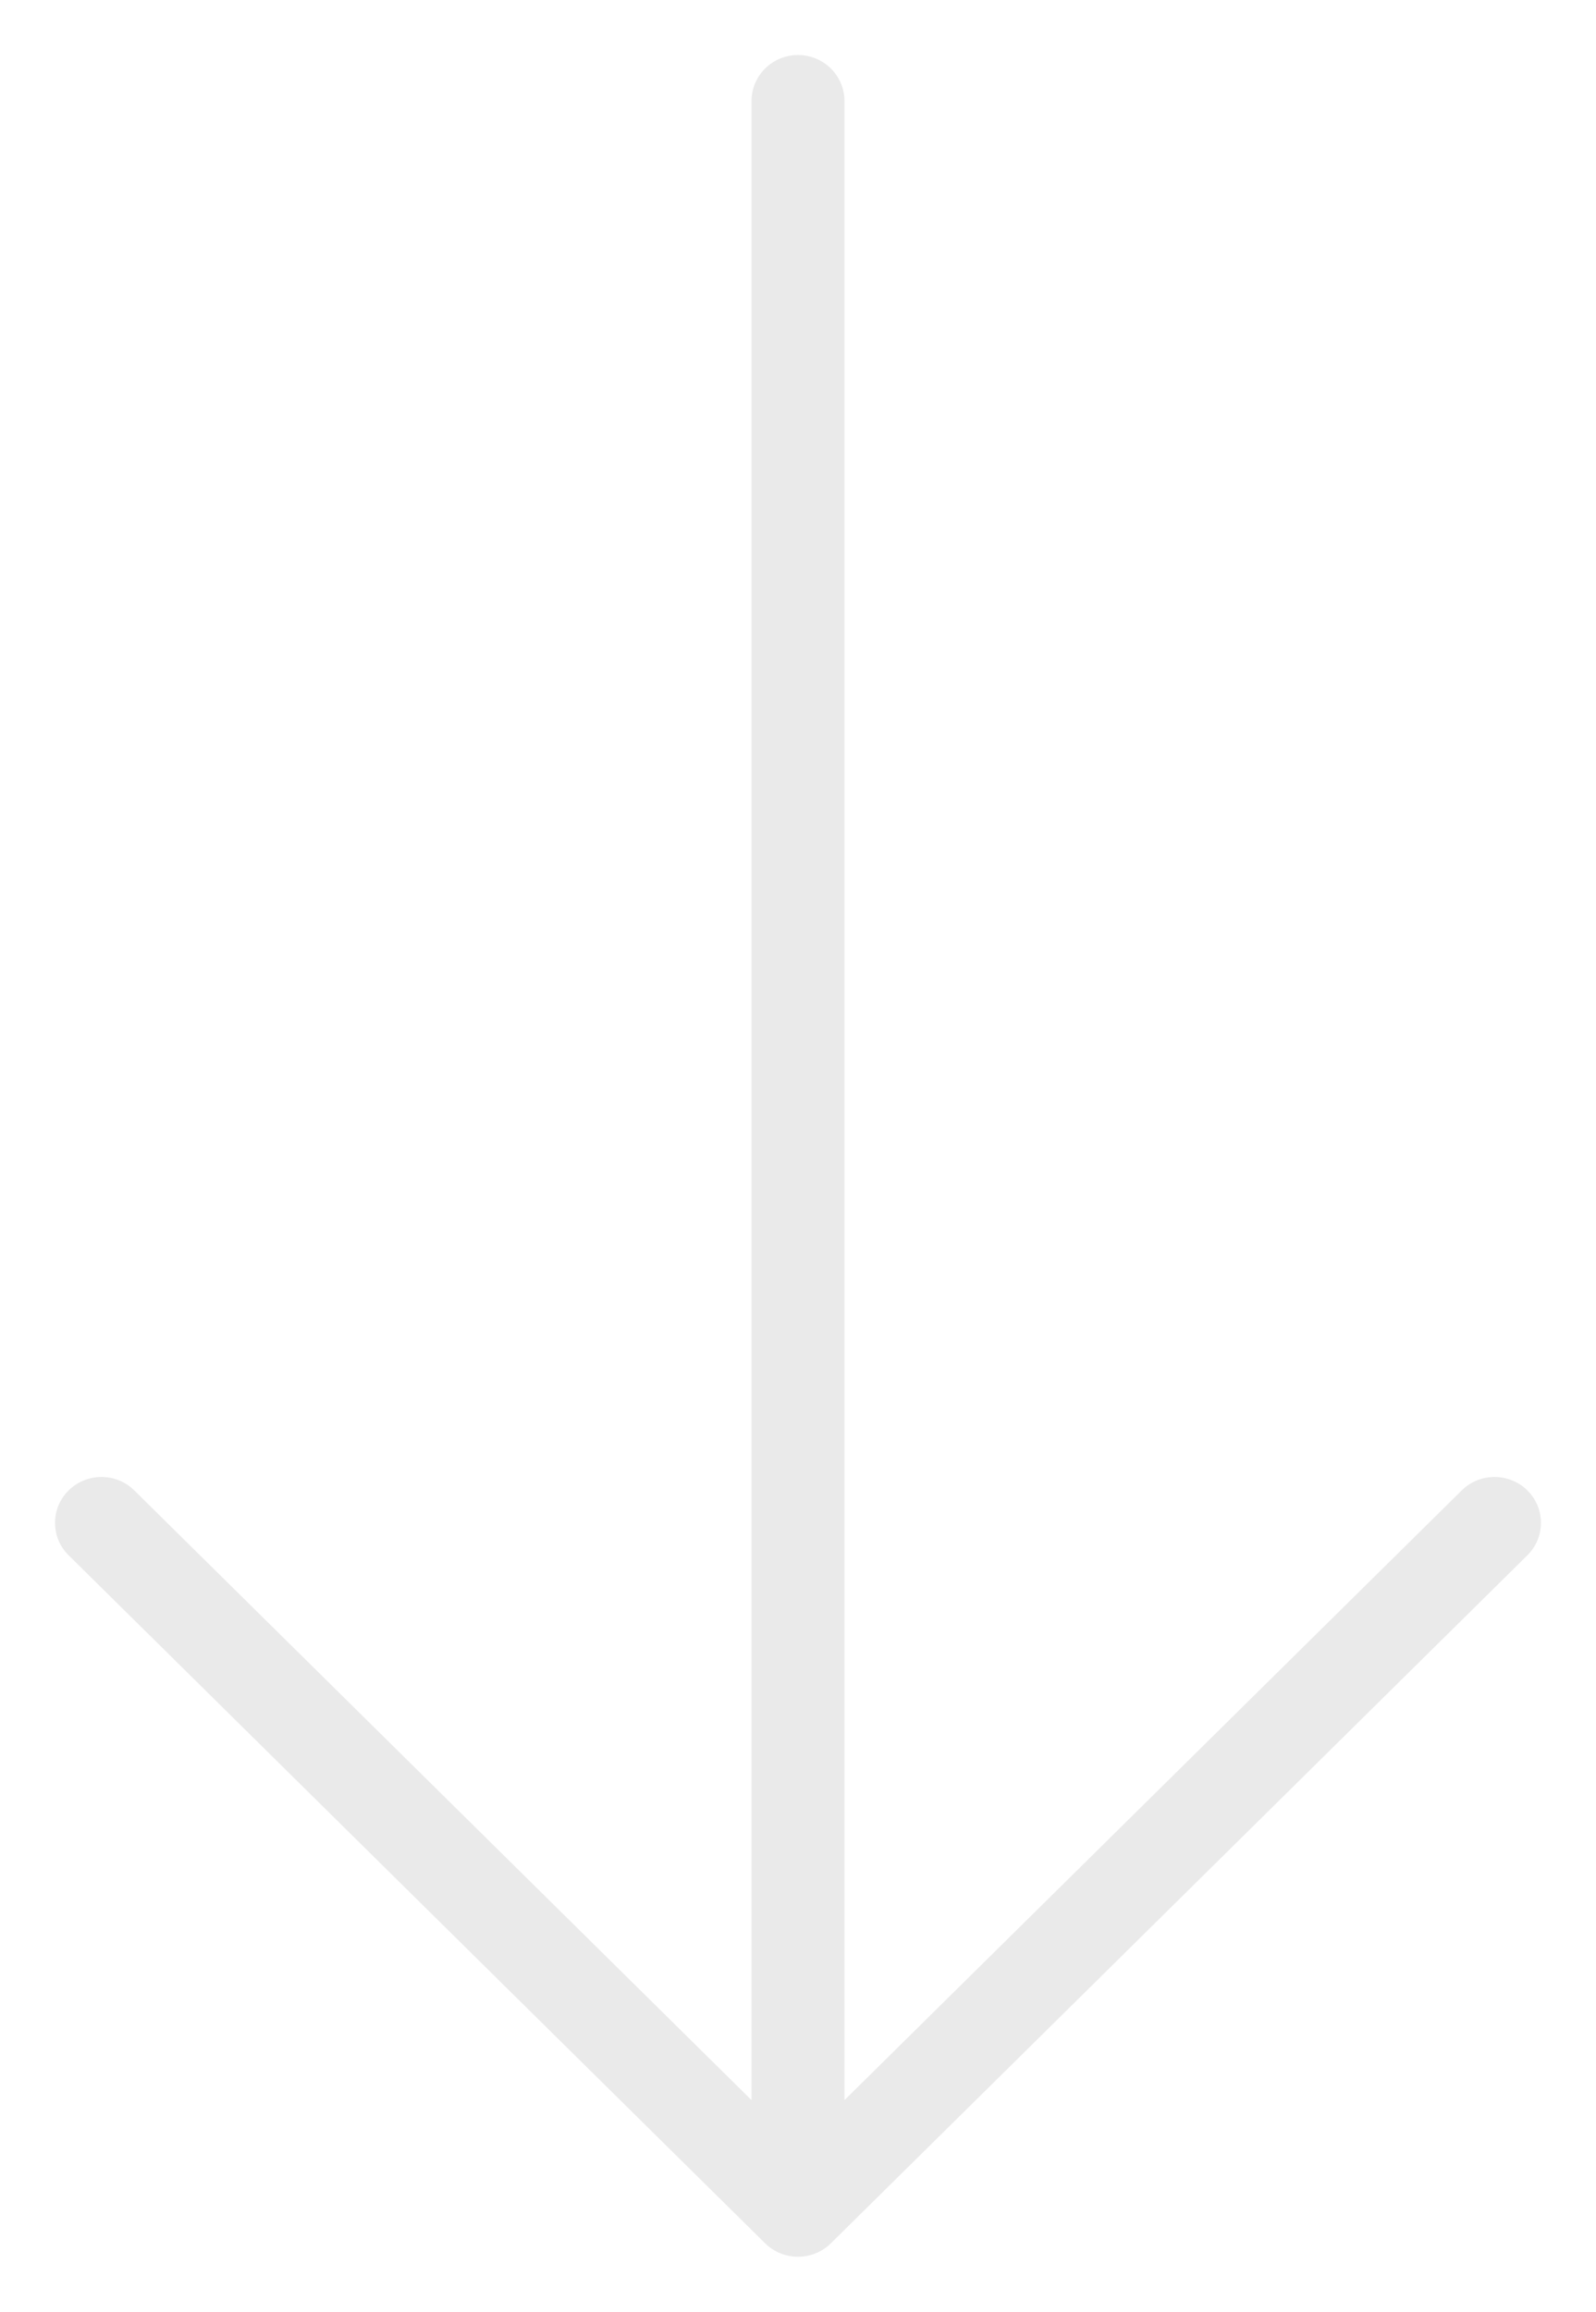 <?xml version="1.0" encoding="UTF-8"?>
<svg width="29px" height="42px" viewBox="0 0 29 42" version="1.1" xmlns="http://www.w3.org/2000/svg" xmlns:xlink="http://www.w3.org/1999/xlink">
    <title>Arrow</title>
    <g id="Arrow" stroke="none" stroke-width="1" fill="none" fill-rule="evenodd">
        <path d="M34.256,20.403 L21.756,7.747 C21.43,7.418 20.903,7.418 20.577,7.747 C20.252,8.077 20.252,8.611 20.577,8.94 L31.655,20.156 L-4.667,20.156 C-5.127,20.156 -5.5,20.534 -5.5,21 C-5.5,21.466 -5.127,21.844 -4.667,21.844 L31.655,21.844 L20.577,33.06 C20.252,33.389 20.252,33.923 20.577,34.253 C20.74,34.418 20.953,34.5 21.167,34.5 C21.38,34.5 21.593,34.418 21.756,34.253 L34.256,21.597 C34.581,21.267 34.581,20.733 34.256,20.403 Z" id="Path" fill="#EAEAEA" fill-rule="nonzero" transform="translate(14.5, 21) rotate(-270) translate(-14.5, -21) "></path>
    </g>
</svg>